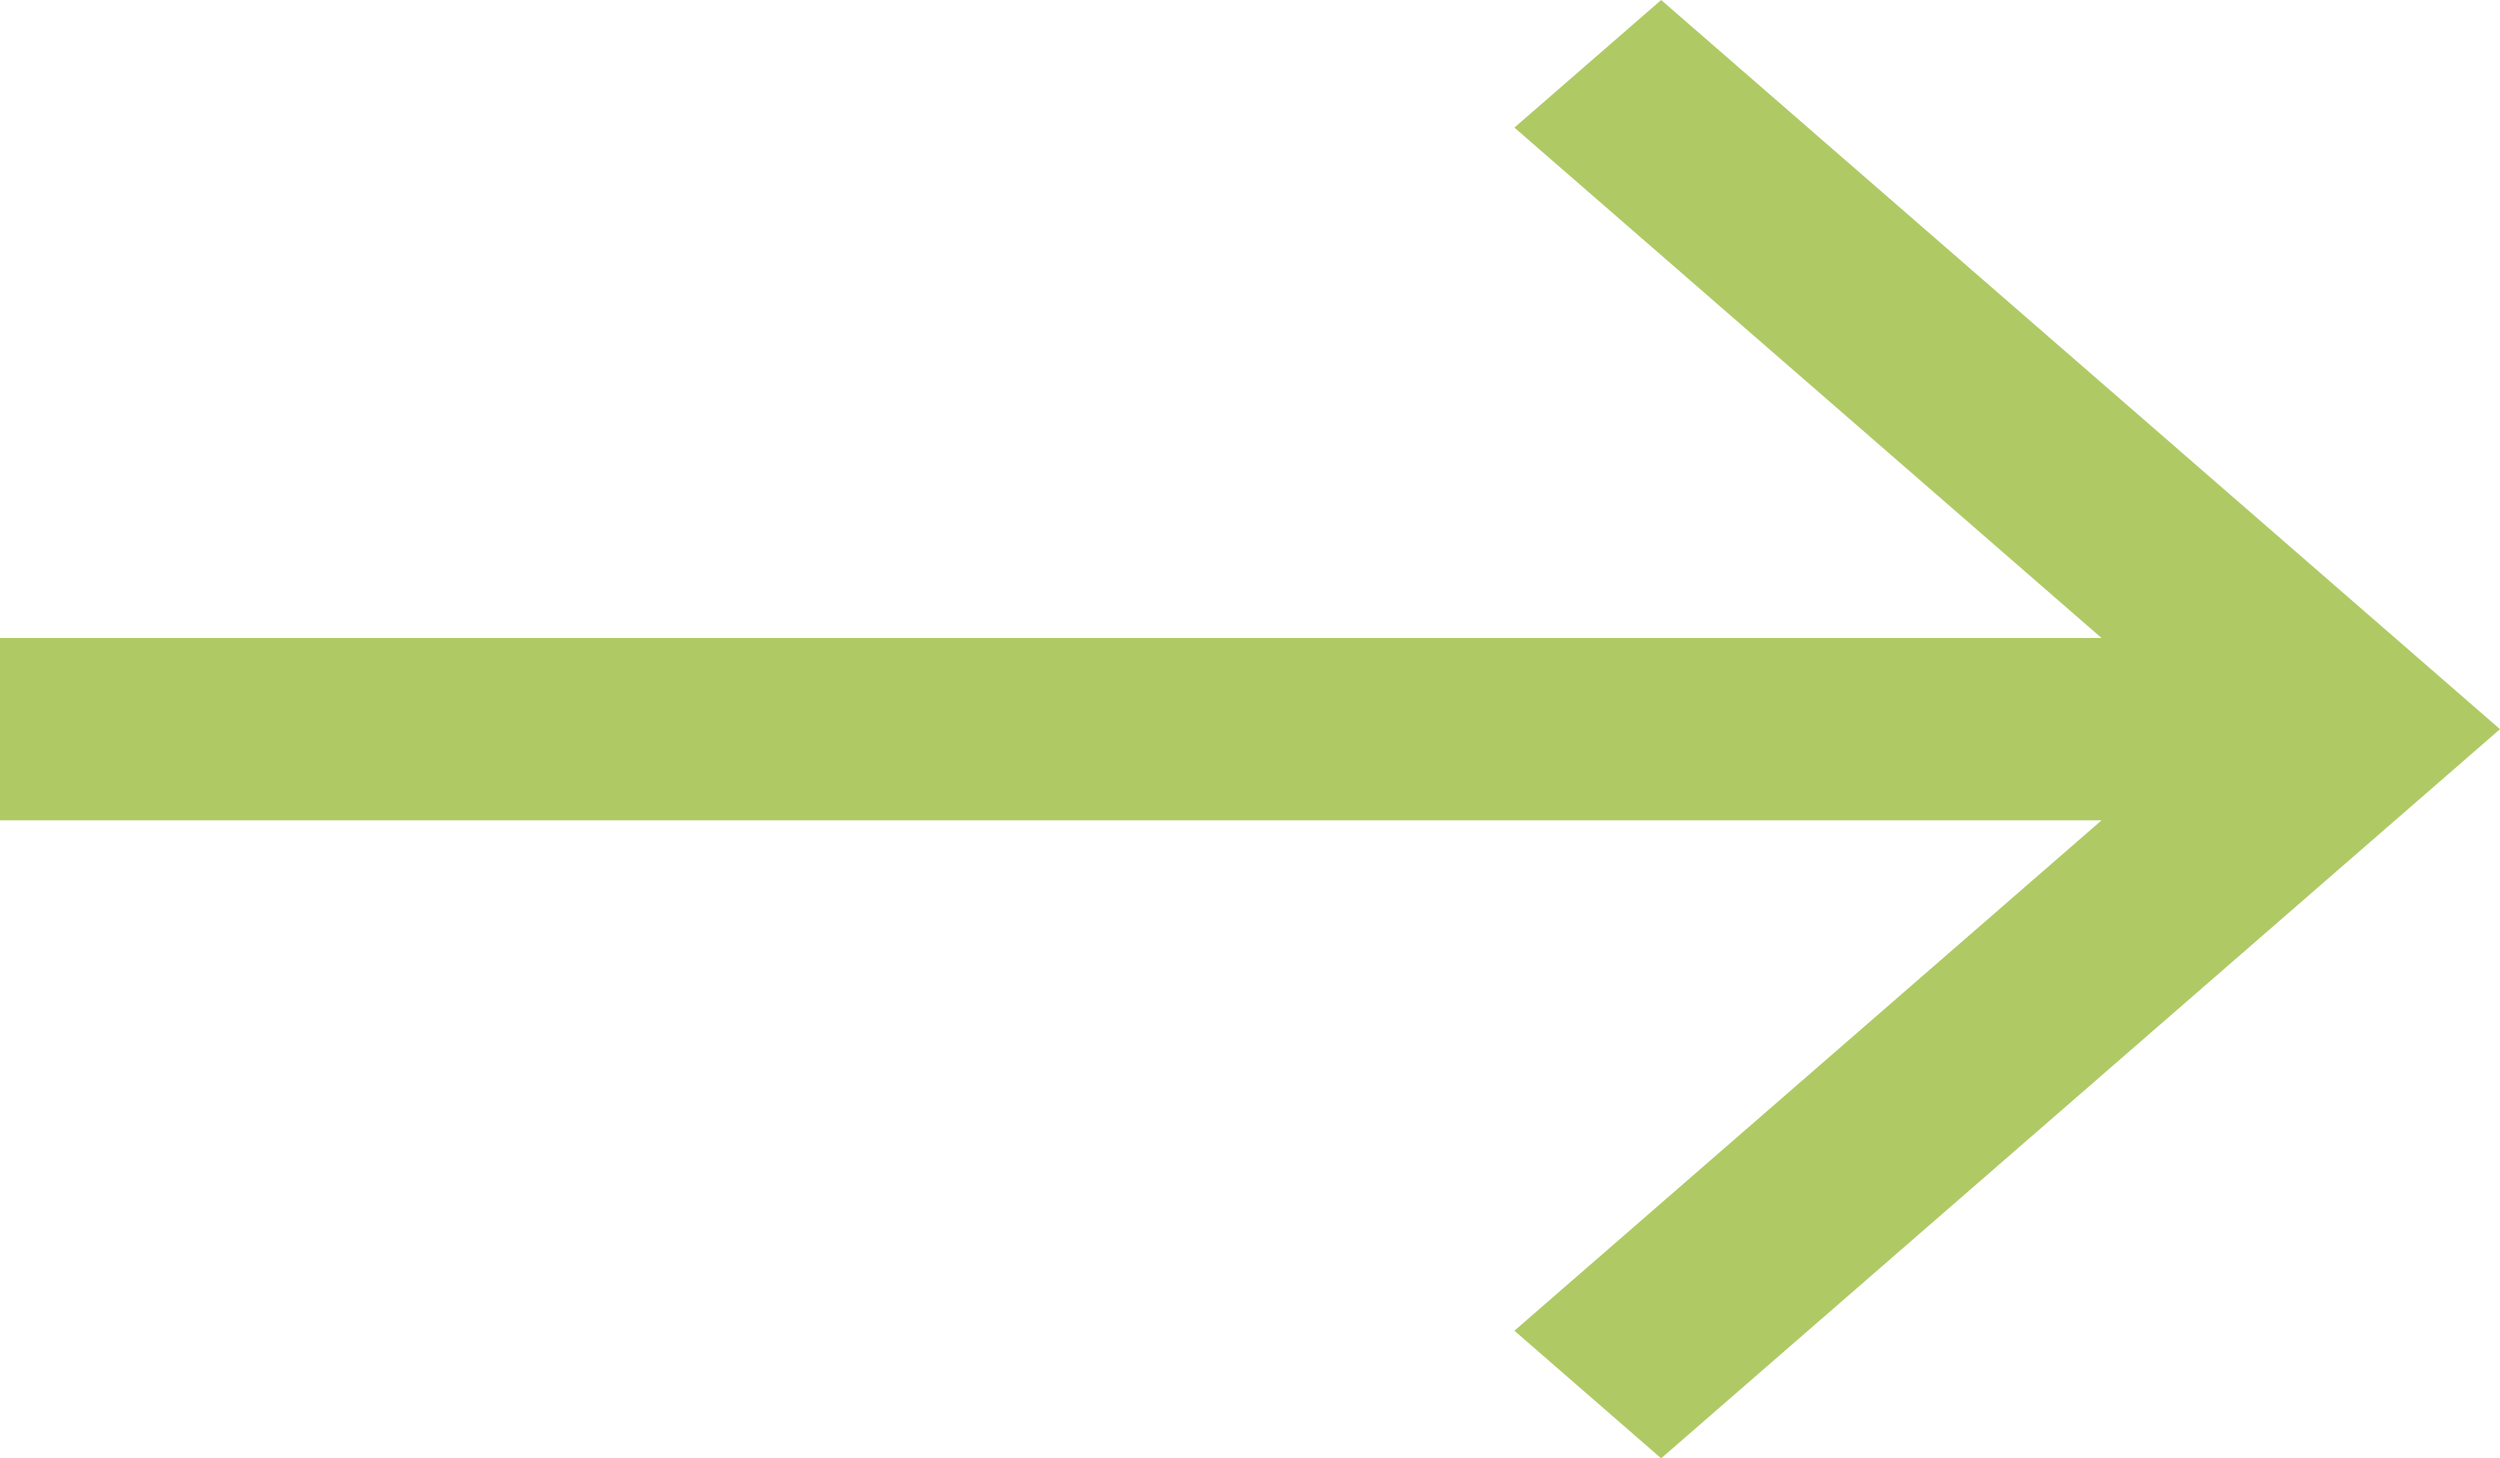 <svg xmlns="http://www.w3.org/2000/svg" width="24" height="14" viewBox="0 0 24 14">
  <path id="Path_1" data-name="Path 1" d="M24,6.125H3.825l5.637-4.9L8.053,0,0,7l8.053,7,1.409-1.225-5.637-4.9H24Z" transform="translate(24 14) rotate(180)" fill="#afca64"/>
</svg>
